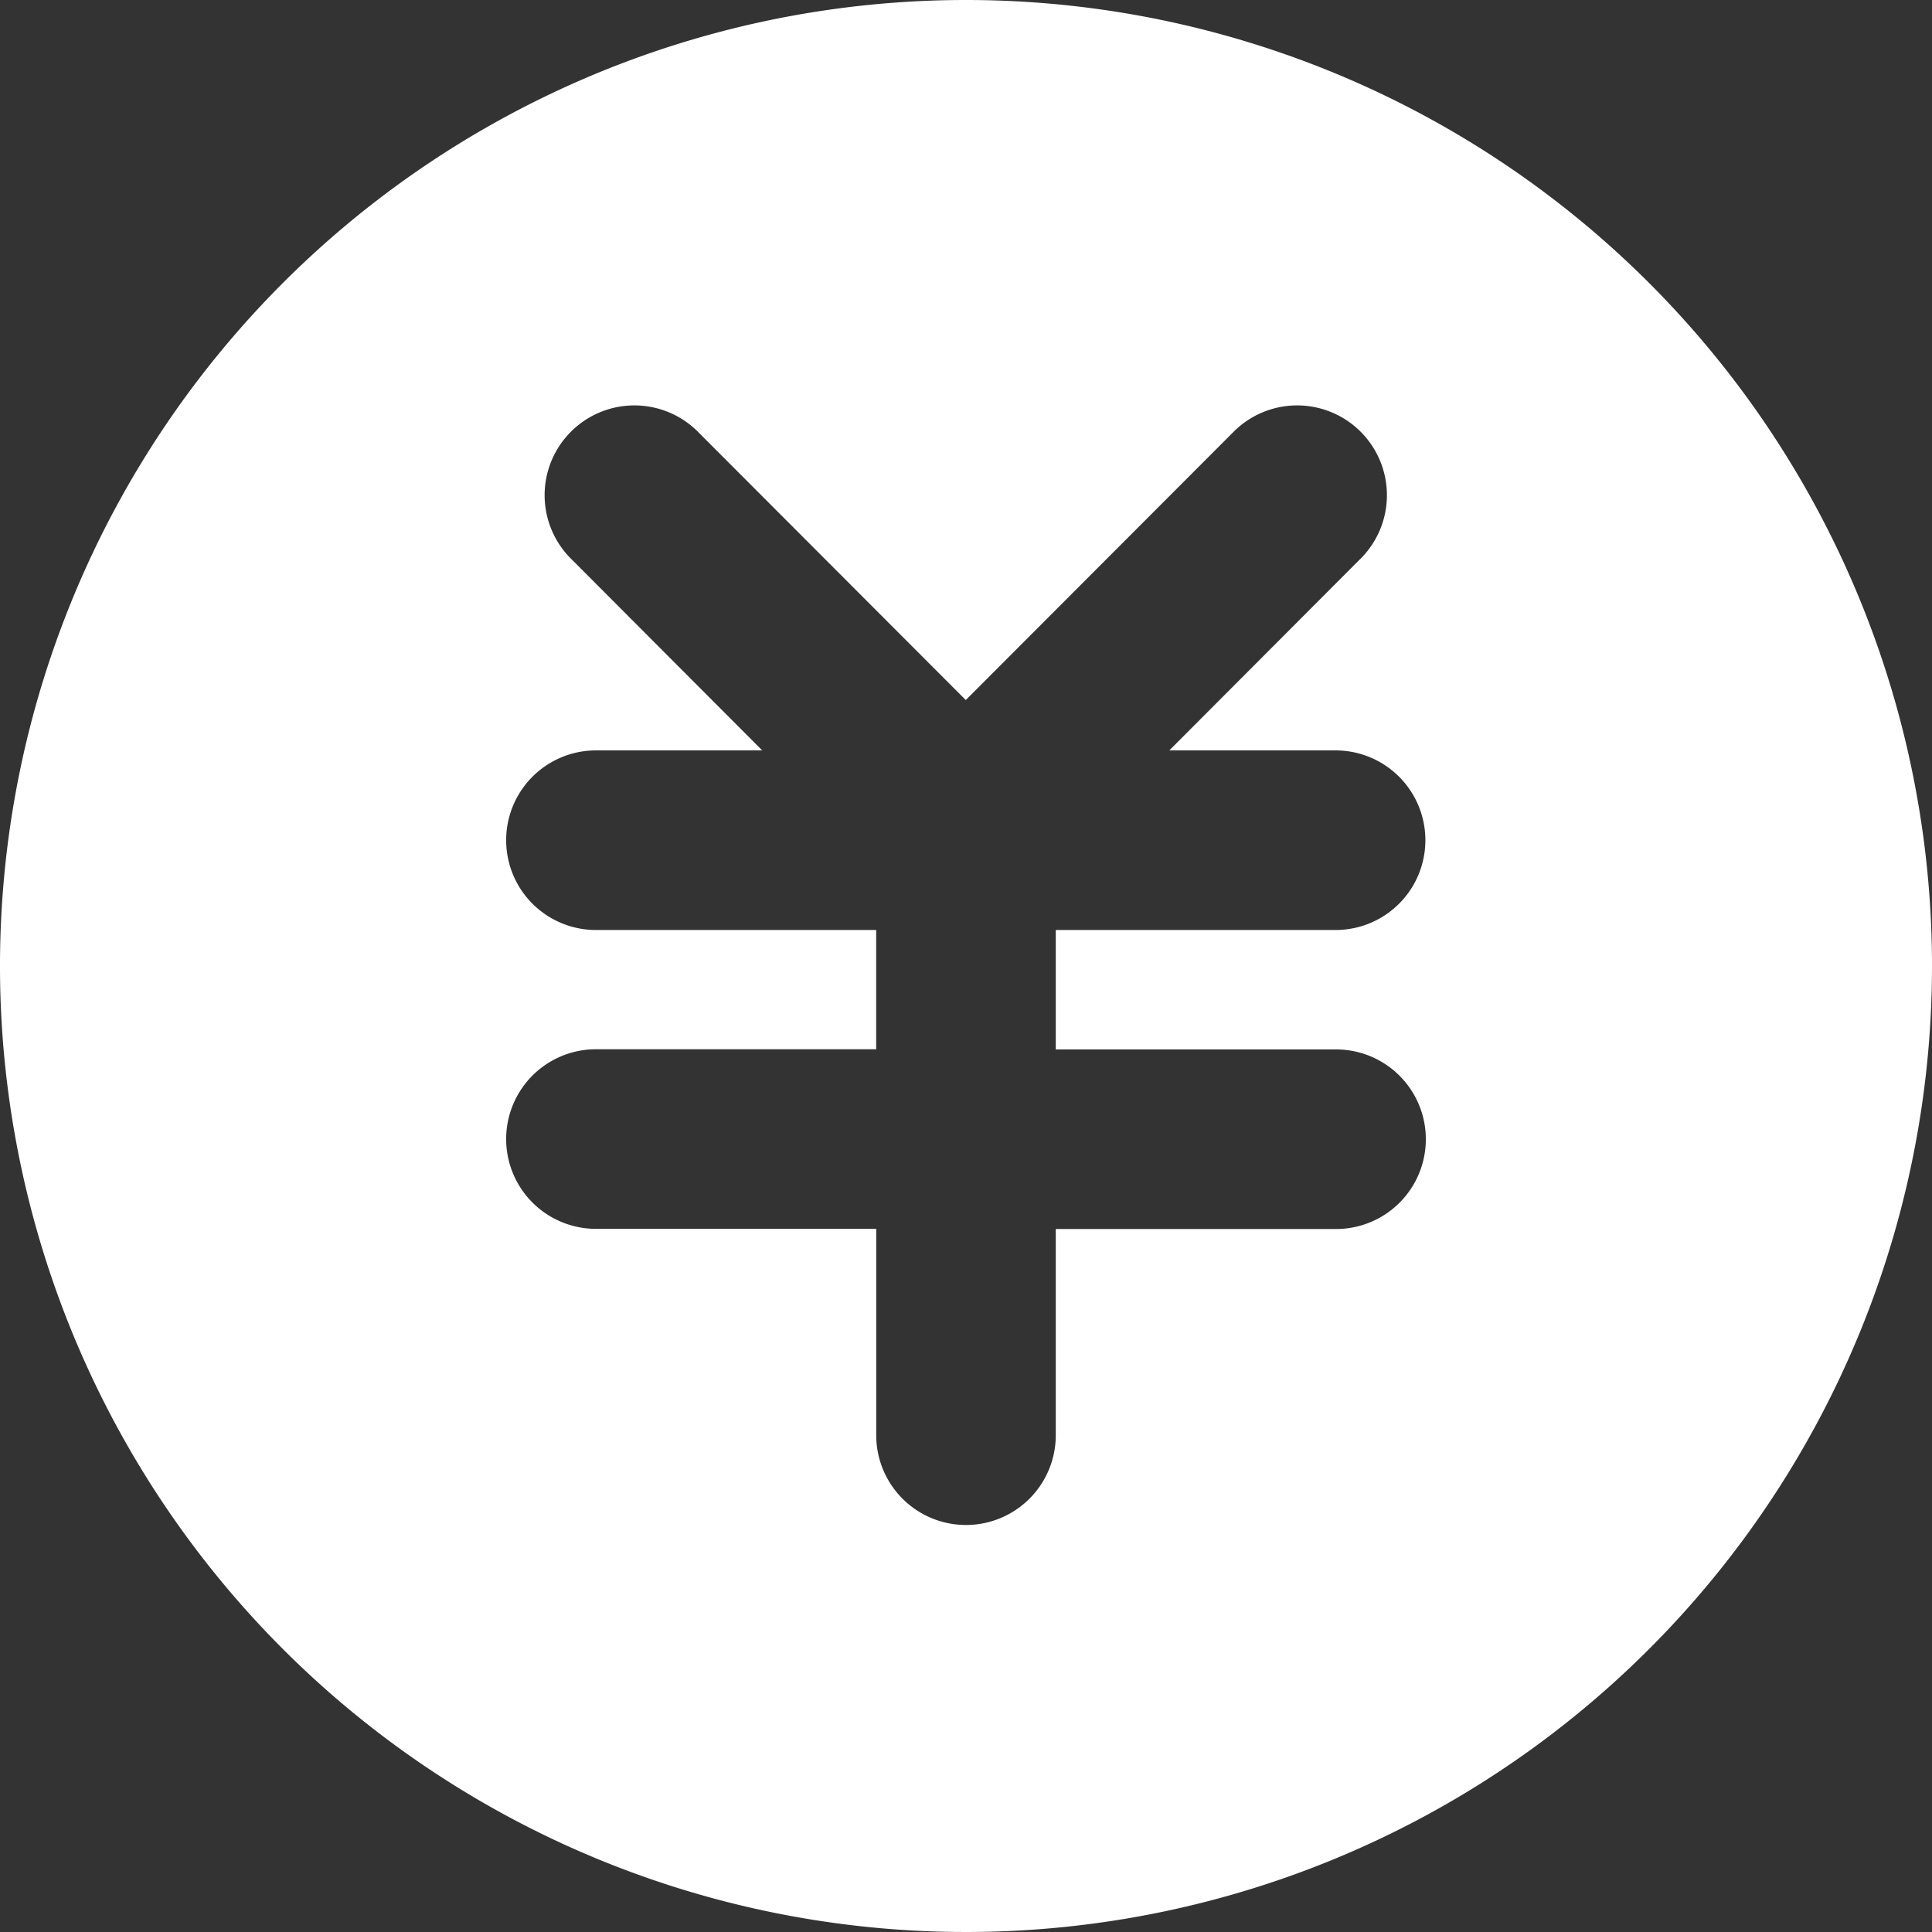 <svg xmlns="http://www.w3.org/2000/svg" width="33.488" height="33.488"><rect width="100%" height="100%" fill="#333333" stroke="none"/><defs><clipPath id="a"><path data-name="長方形 1298" fill="#fff" d="M0 0h33.488v33.488H0z"/></clipPath></defs><g data-name="グループ 1273"><g data-name="グループ 1272" clip-path="url(#a)"><path data-name="パス 4117" d="M16.744 0a16.744 16.744 0 1016.744 16.744A16.744 16.744 0 0016.744 0m6.414 18.19a1.556 1.556 0 110 3.113H18.3v3.574a1.556 1.556 0 11-3.112 0V21.3H10.33a1.556 1.556 0 010-3.113h4.857V16.12H10.33a1.556 1.556 0 010-3.113h2.882l-3.292-3.3a1.556 1.556 0 112.2-2.2l4.62 4.627 4.62-4.627a1.556 1.556 0 112.2 2.2l-3.292 3.3h2.882a1.556 1.556 0 110 3.113H18.3v2.07z" fill="#fff"/></g></g></svg>